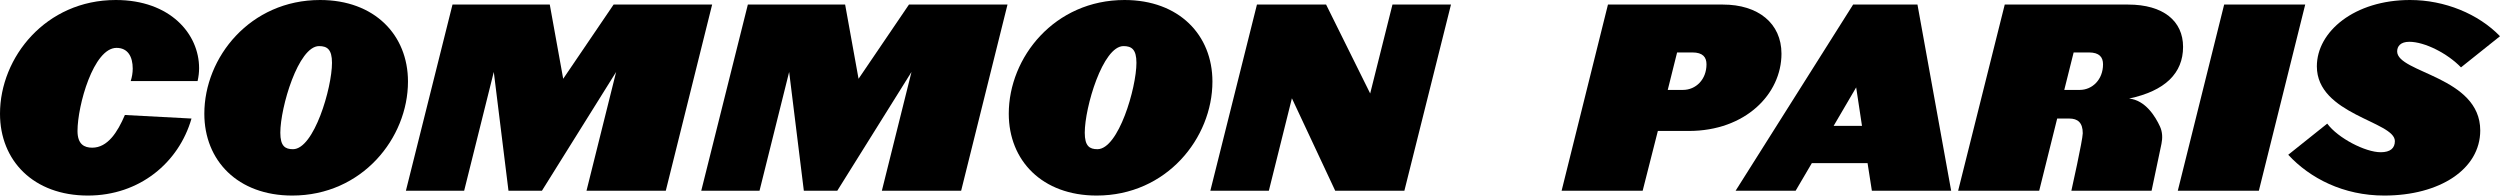 <svg xmlns="http://www.w3.org/2000/svg" fill="none" viewBox="0 0 280 22" height="22" width="280">
<path fill="black" d="M22.299 7.632C22.299 8.114 22.242 8.596 22.129 9.078H14.639C14.781 8.653 14.866 8.142 14.866 7.688C14.866 6.355 14.327 5.362 13.05 5.362C10.469 5.362 8.681 11.83 8.681 14.667C8.681 16.171 9.447 16.54 10.327 16.54C12.057 16.54 13.164 14.809 13.986 12.88L21.448 13.277C20.029 18.214 15.632 21.902 9.844 21.902C3.745 21.902 0 17.987 0 12.738C0 6.412 5.135 0 12.965 0C19.065 0 22.299 3.802 22.299 7.632Z"></path>
<path fill="black" d="M45.694 9.135C45.694 15.462 40.559 21.902 32.729 21.902C26.63 21.902 22.885 17.987 22.885 12.738C22.885 6.412 28.02 0 35.85 0C41.949 0 45.694 3.915 45.694 9.135ZM37.183 7.036C37.183 5.532 36.644 5.163 35.736 5.163C33.41 5.163 31.396 12.029 31.396 14.866C31.396 16.37 31.935 16.71 32.814 16.71C35.169 16.71 37.183 9.844 37.183 7.036Z"></path>
<path fill="black" d="M79.76 0.511L74.568 21.363H65.688L69.007 8.057L60.695 21.363H56.95L55.305 8.057L51.985 21.363H45.46L50.68 0.511H61.575L63.078 8.823L68.724 0.511H79.76Z"></path>
<path fill="black" d="M112.84 0.511L107.648 21.363H98.768L102.088 8.057L93.775 21.363H90.03L88.385 8.057L85.066 21.363H78.54L83.76 0.511H94.655L96.158 8.823L101.804 0.511H112.84Z"></path>
<path fill="black" d="M135.792 9.135C135.792 15.462 130.657 21.902 122.827 21.902C116.727 21.902 112.982 17.987 112.982 12.738C112.982 6.412 118.117 0 125.948 0C132.047 0 135.792 3.915 135.792 9.135ZM127.281 7.036C127.281 5.532 126.742 5.163 125.834 5.163C123.508 5.163 121.493 12.029 121.493 14.866C121.493 16.37 122.032 16.71 122.912 16.71C125.267 16.71 127.281 9.844 127.281 7.036Z"></path>
<path fill="black" d="M162.51 0.511L157.29 21.363H149.544L144.693 11.008L142.111 21.363H135.558L140.778 0.511H148.523L153.46 10.469L155.956 0.511H162.51Z"></path>
<path fill="black" d="M199.525 6.014C199.525 10.525 195.496 14.667 189.141 14.667H185.68L183.978 21.363H174.9L180.091 0.511H192.971C196.915 0.511 199.525 2.61 199.525 6.014ZM191.127 7.206C191.127 6.412 190.73 5.873 189.539 5.873H187.836L186.787 10.071H188.489C189.936 10.071 191.127 8.908 191.127 7.206Z"></path>
<path fill="black" d="M218.53 21.363H209.65L209.167 18.27H202.926L201.11 21.363H194.387L207.55 0.511H214.756L218.53 21.363ZM208.543 14.1L207.891 9.788L205.366 14.1H208.543Z"></path>
<path fill="black" d="M258.184 0.511L252.992 21.363H243.913L249.105 0.511H258.184Z"></path>
<path fill="black" d="M280 4.057L275.631 7.546C274.127 5.986 271.574 4.681 269.843 4.681C268.85 4.681 268.482 5.192 268.482 5.759C268.482 8.171 277.787 8.568 277.787 14.611C277.787 18.951 273.248 21.902 267.035 21.902C262.467 21.902 258.722 19.973 256.282 17.334L260.651 13.845C261.843 15.462 264.907 17.05 266.638 17.05C267.716 17.05 268.226 16.597 268.226 15.802C268.226 13.589 259.488 12.852 259.488 7.433C259.488 3.518 263.715 0 269.929 0C273.815 0 277.589 1.56 280 4.057Z"></path>
<path fill="black" d="M244.504 5.248C244.504 8.199 242.49 10.185 238.461 11.036C240.285 11.228 241.394 13.031 241.921 14.177C242.199 14.783 242.219 15.463 242.082 16.116L240.977 21.363L231.993 21.363C231.993 21.363 233.269 15.66 233.269 14.923C233.269 13.731 232.702 13.277 231.766 13.277H230.404L228.39 21.363H219.311L224.531 0.511H238.348C242.291 0.511 244.504 2.355 244.504 5.248ZM233.95 5.873C235.142 5.873 235.539 6.412 235.539 7.206C235.539 8.908 234.347 10.071 232.929 10.071H231.198L232.248 5.873H233.95Z" clip-rule="evenodd" fill-rule="evenodd"></path>
</svg>
